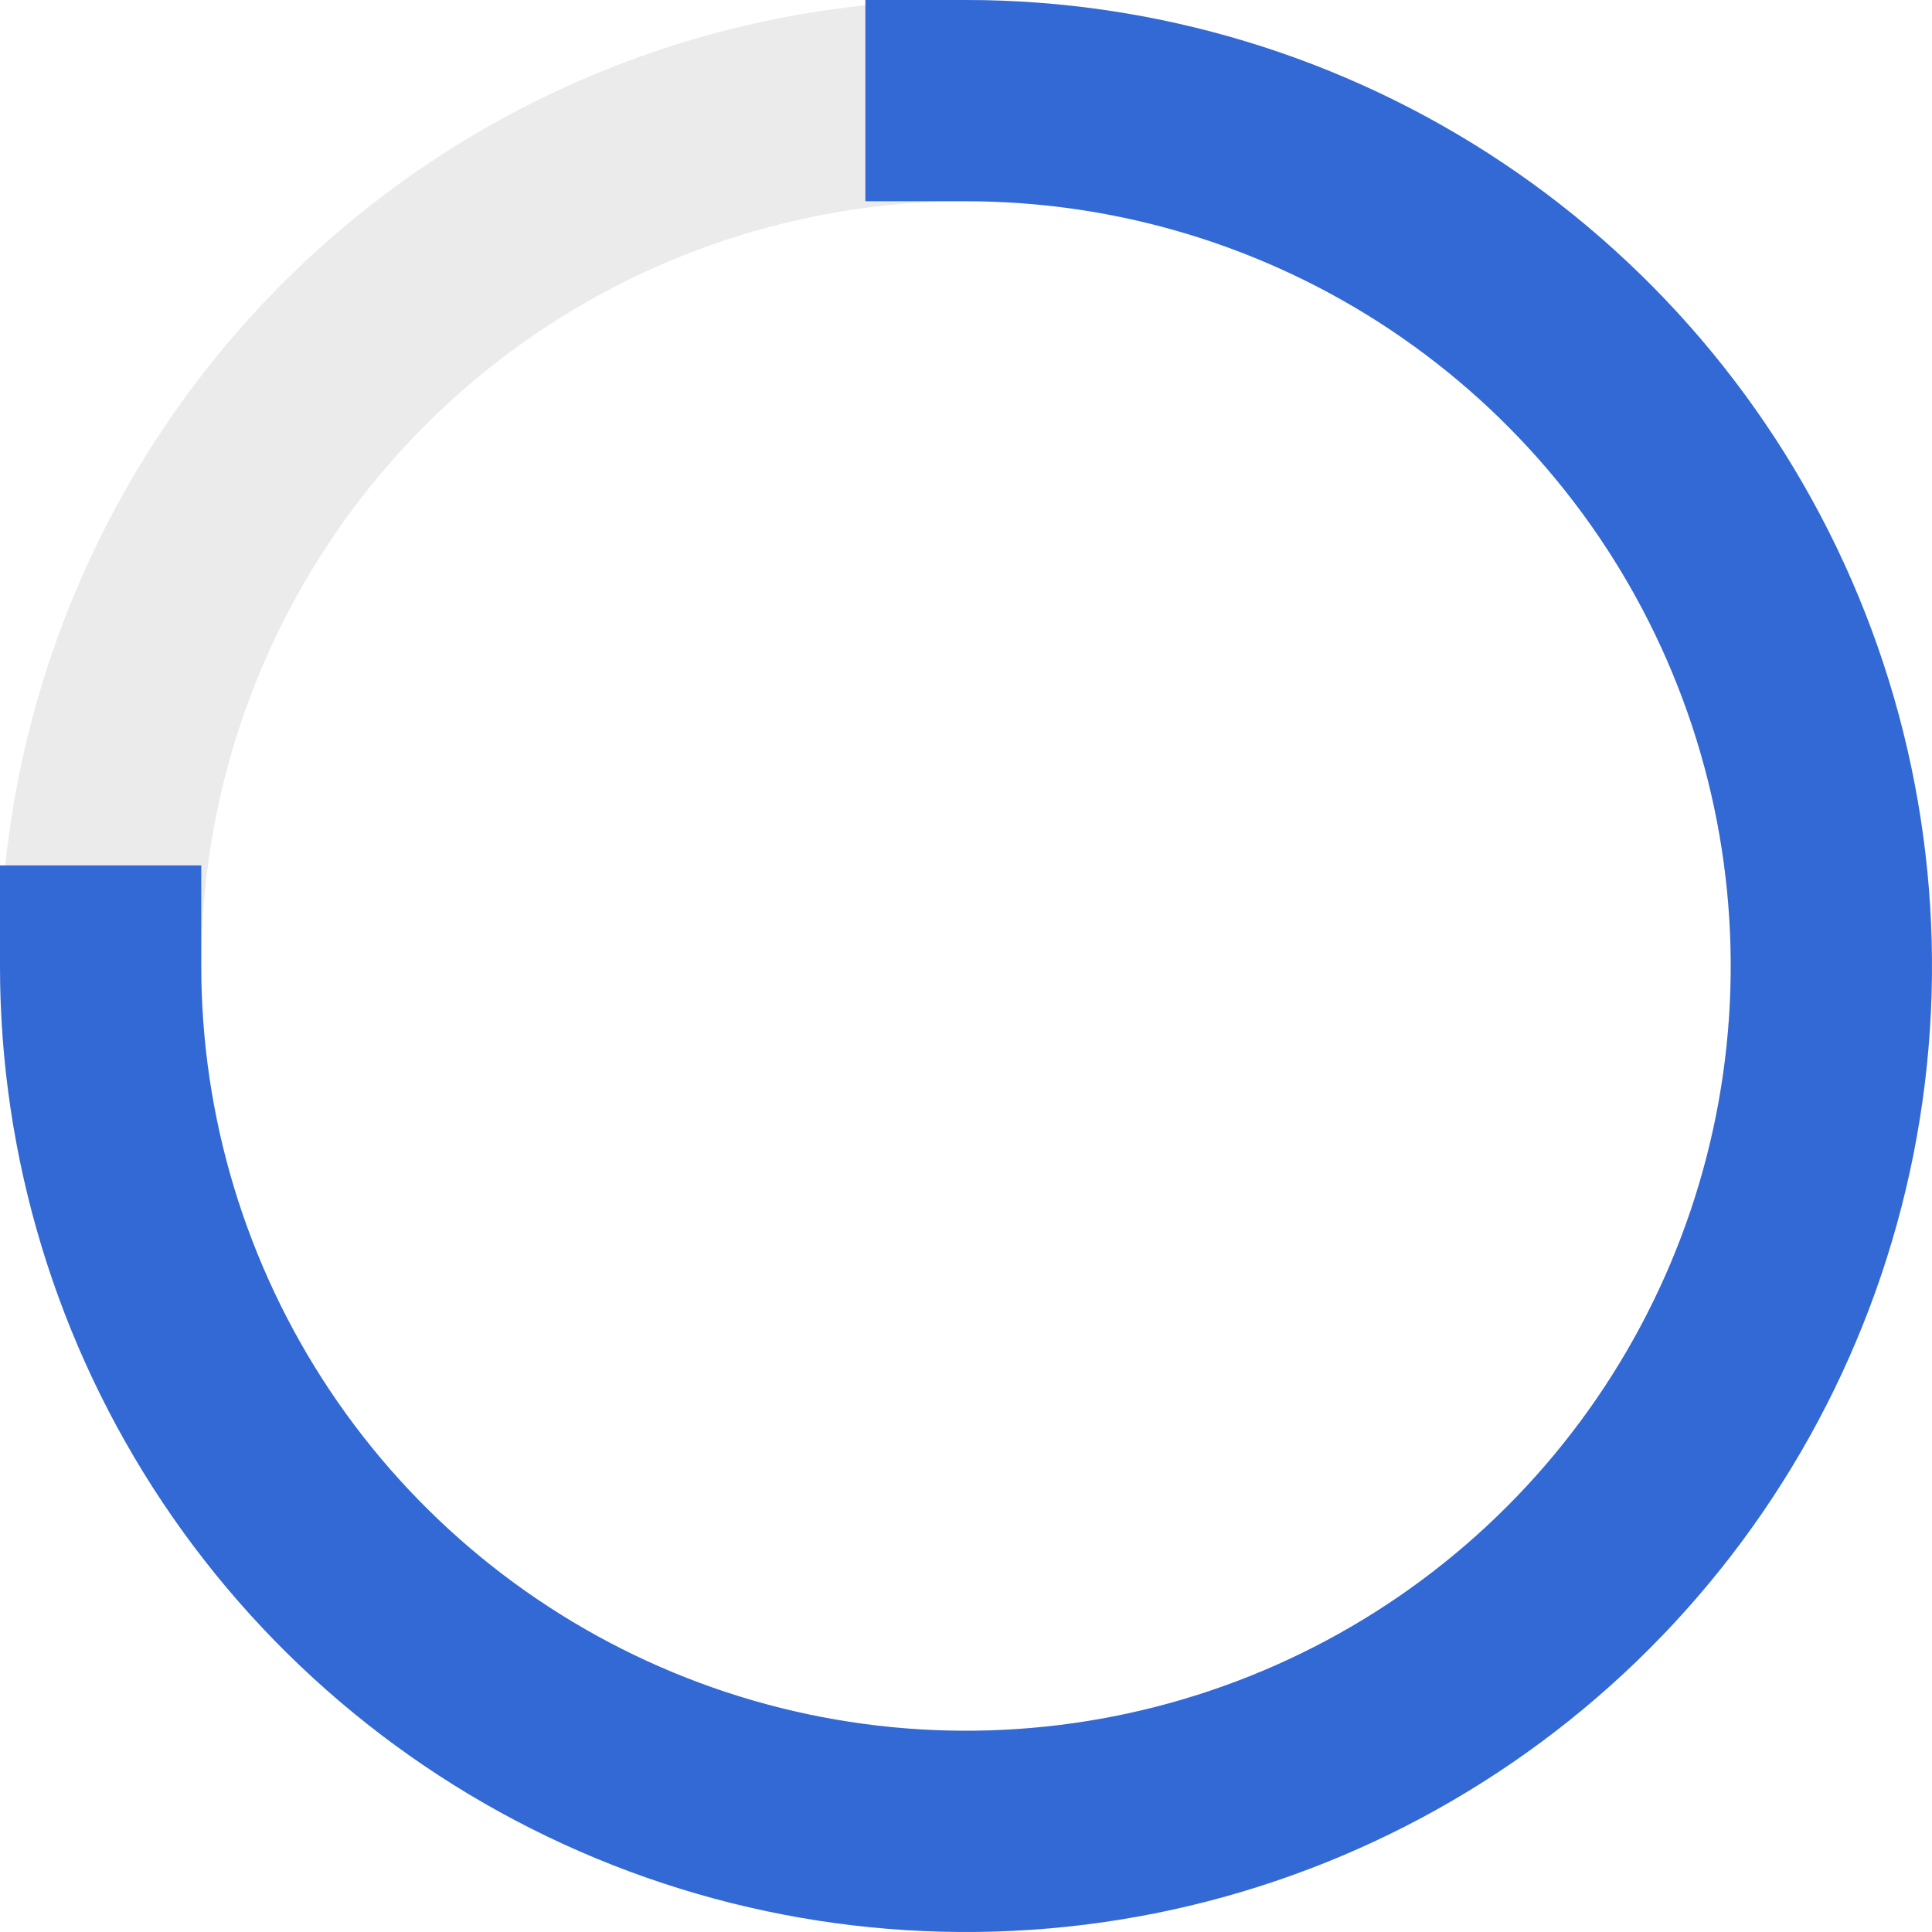 <?xml version="1.0" encoding="utf-8"?>
<svg xmlns="http://www.w3.org/2000/svg" fill="none" height="100%" overflow="visible" preserveAspectRatio="none" style="display: block;" viewBox="0 0 48 48" width="100%">
<g clip-path="url(#clip0_0_123318)" id="Spinner Md">
<path d="M24 2.5C26.823 2.5 29.619 3.056 32.228 4.137C34.836 5.217 37.206 6.801 39.203 8.797C41.199 10.794 42.783 13.164 43.863 15.772C44.944 18.381 45.5 21.177 45.5 24C45.5 26.823 44.944 29.619 43.863 32.228C42.783 34.836 41.199 37.206 39.203 39.203C37.206 41.199 34.836 42.783 32.228 43.863C29.619 44.944 26.823 45.5 24 45.5C21.177 45.5 18.381 44.944 15.772 43.863C13.164 42.783 10.794 41.199 8.797 39.203C6.801 37.206 5.217 34.836 4.137 32.228C3.056 29.619 2.5 26.823 2.5 24C2.5 21.177 3.056 18.381 4.137 15.772C5.217 13.164 6.801 10.794 8.797 8.797C10.794 6.801 13.164 5.217 15.772 4.137C18.381 3.056 21.177 2.5 24 2.5L24 2.5Z" id="Full Circle" stroke="black" stroke-opacity="0.08" stroke-width="5"/>
<path d="M24 2.5C28.252 2.5 32.409 3.761 35.945 6.123C39.48 8.486 42.236 11.844 43.863 15.772C45.491 19.701 45.916 24.024 45.087 28.194C44.257 32.365 42.21 36.196 39.203 39.203C36.196 42.21 32.365 44.257 28.194 45.087C24.024 45.916 19.701 45.491 15.772 43.863C11.844 42.236 8.486 39.48 6.123 35.945C3.761 32.409 2.5 28.252 2.5 24" id="Bar" stroke="#3269D4" stroke-linecap="square" stroke-width="5"/>
</g>
<defs>
<clipPath id="clip0_0_123318">
<rect fill="white" height="48" width="48"/>
</clipPath>
</defs>
</svg>